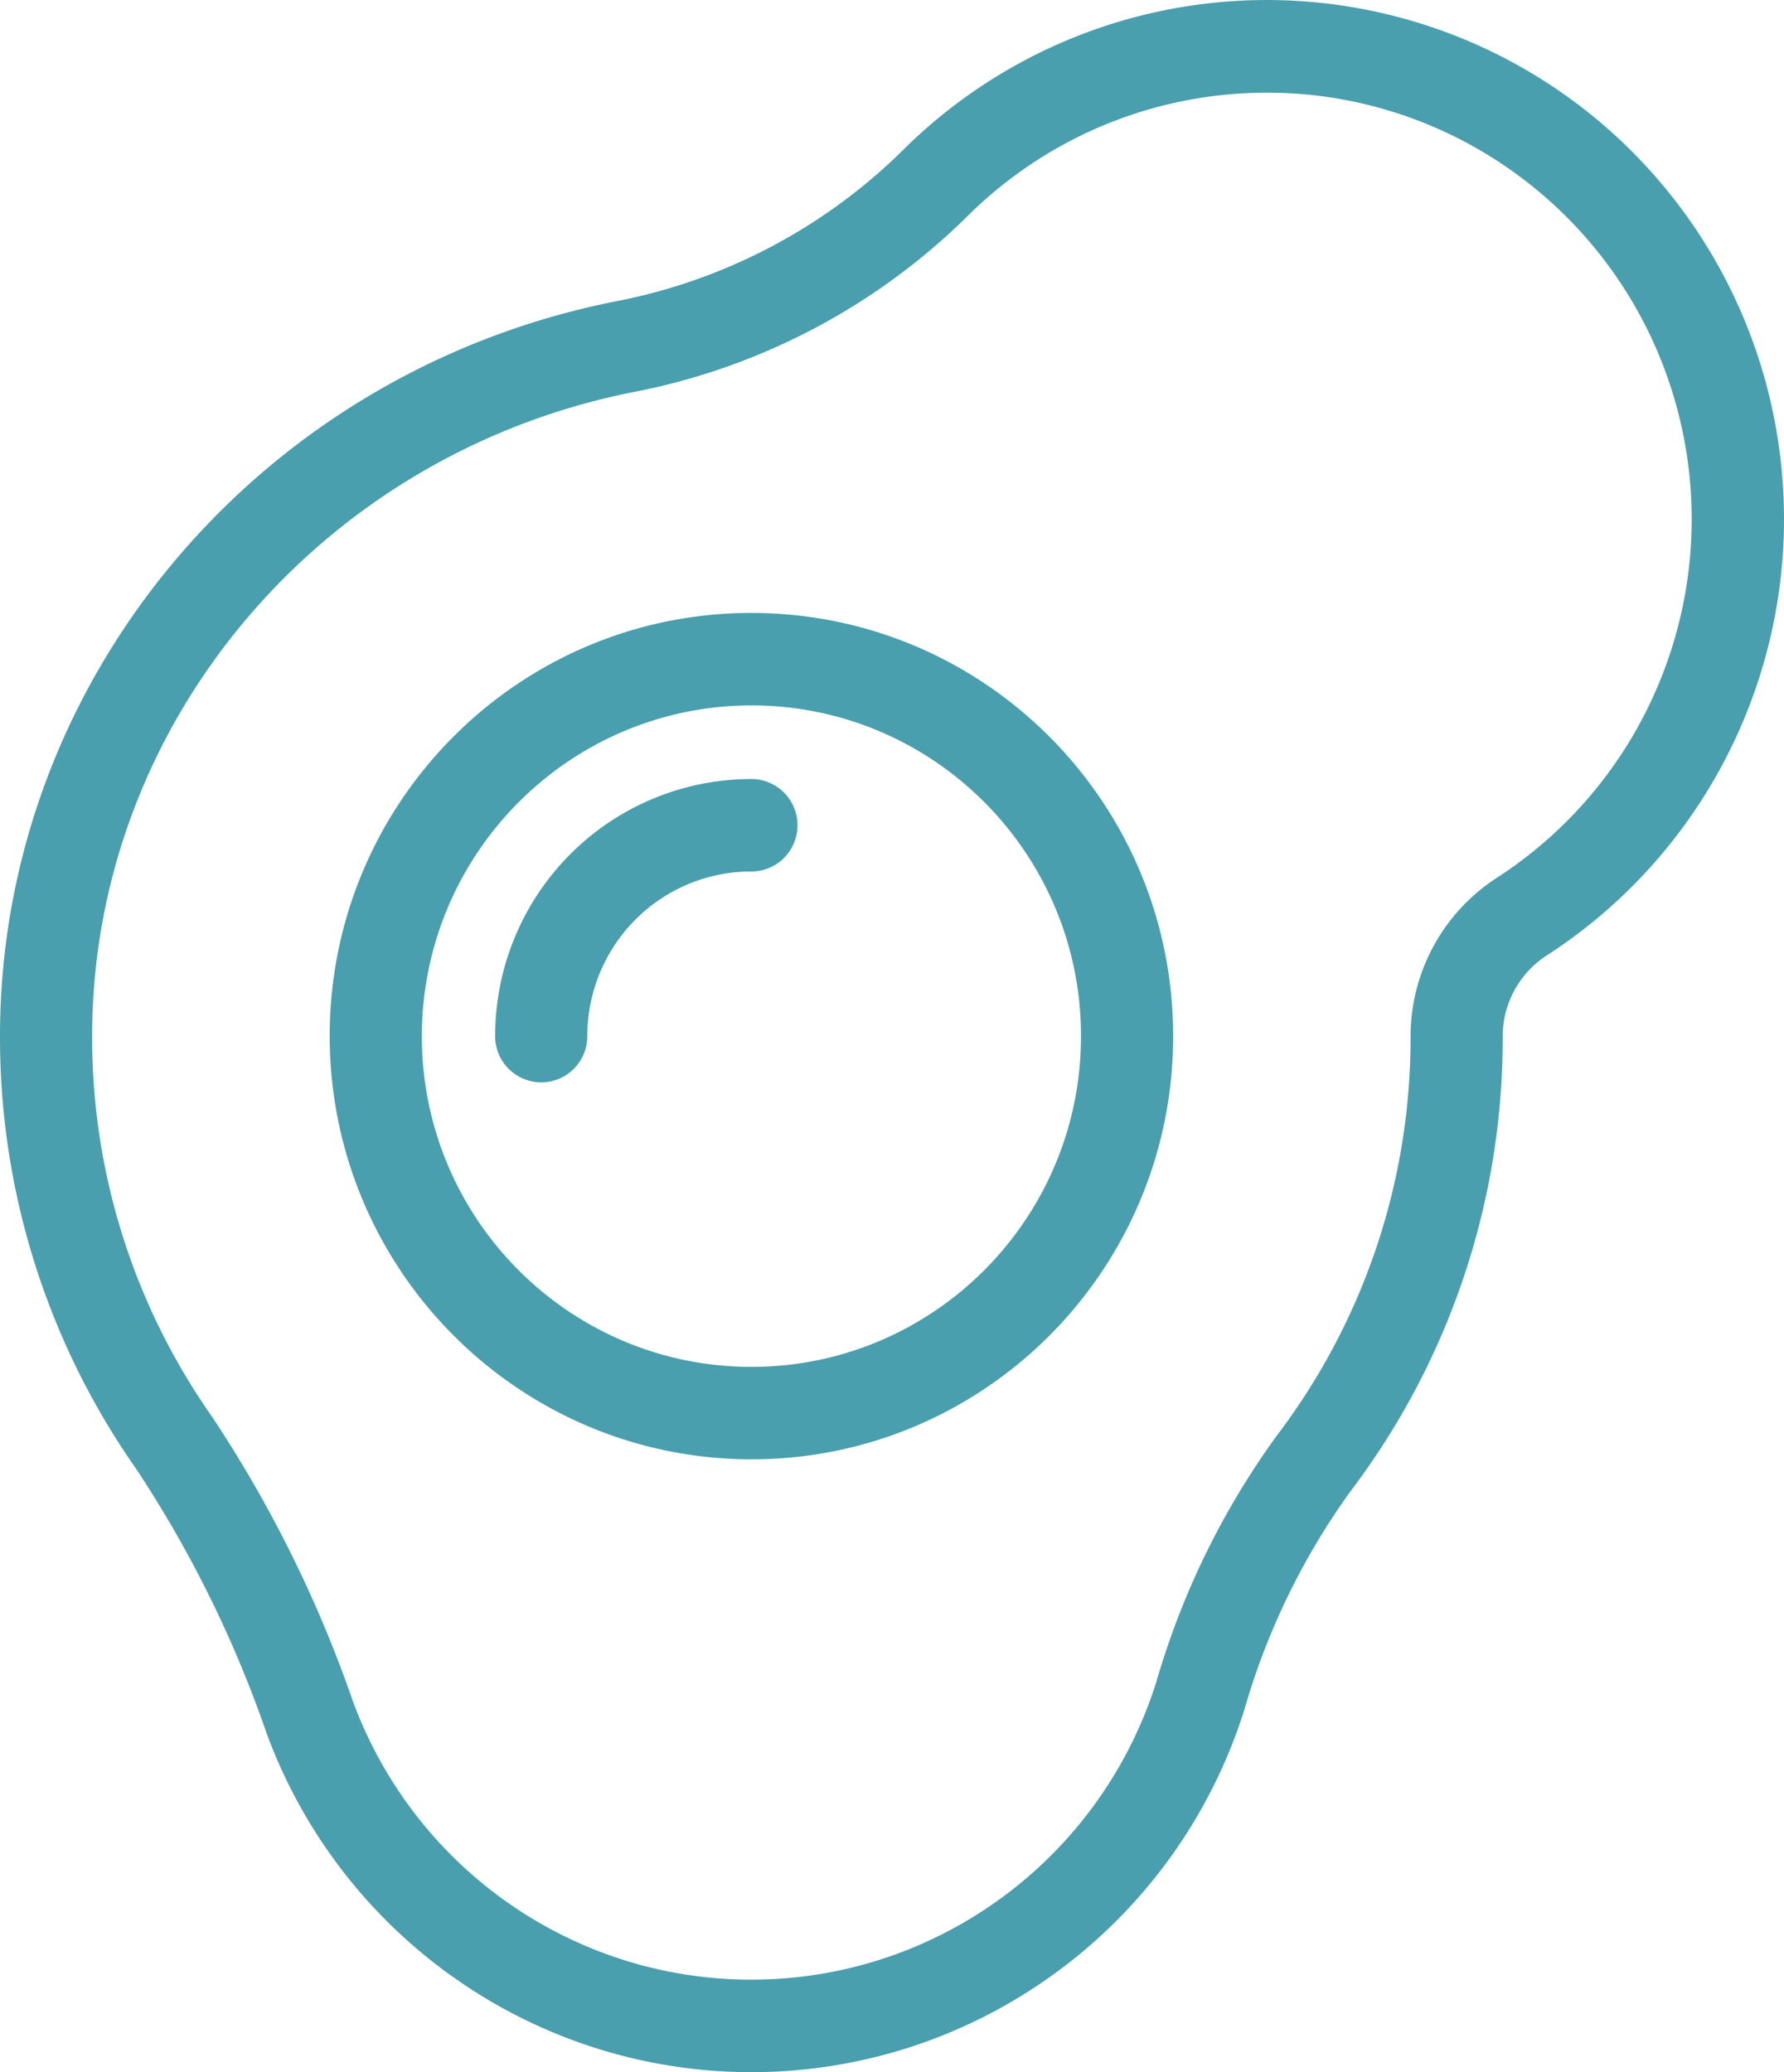 <svg width="124" height="144" viewBox="0 0 124 144" xmlns="http://www.w3.org/2000/svg">
    <path d="M62.967 10.23a35.865 35.865 0 0 1 37.103-8.153c12.906 4.594 22.09 16.146 23.685 29.792 1.595 13.645-4.676 27.015-16.172 34.48a6.7 6.7 0 0 0-3.135 5.597 52.071 52.071 0 0 1-10.556 31.656 49.035 49.035 0 0 0-7.378 15.136c-4.597 14.71-18.008 24.858-33.368 25.25-15.36.393-29.269-9.058-34.606-23.513a81.26 81.26 0 0 0-9.07-18.391A52.177 52.177 0 0 1 0 72.004c0-24.86 18.161-46.367 43.181-51.138A38.894 38.894 0 0 0 62.967 10.23zm25.119-3.788c-7.711-.012-15.122 3-20.65 8.392a45.27 45.27 0 0 1-23.058 12.344C22.376 31.375 6.405 50.228 6.405 72.004A45.765 45.765 0 0 0 14.7 98.395a87.298 87.298 0 0 1 9.84 19.857c4.389 11.873 15.816 19.634 28.434 19.31 12.618-.322 23.636-8.658 27.416-20.74a55.211 55.211 0 0 1 8.385-17.094 45.65 45.65 0 0 0 9.269-27.724 13.127 13.127 0 0 1 6.06-11.045c10.54-6.854 15.61-19.643 12.641-31.887-2.97-12.244-13.33-21.267-25.83-22.496a29.86 29.86 0 0 0-2.828-.134zM52.229 42.595c16.189 0 29.313 13.167 29.313 29.41 0 16.242-13.124 29.409-29.313 29.409-16.182-.019-29.295-13.175-29.313-29.41 0-16.242 13.123-29.41 29.313-29.41zm0 6.426c-12.646.014-22.894 10.296-22.908 22.983 0 12.694 10.256 22.984 22.908 22.984 12.651 0 22.908-10.29 22.908-22.984 0-12.693-10.257-22.983-22.908-22.983zm0 5.115a3.208 3.208 0 0 1 3.202 3.213 3.208 3.208 0 0 1-3.202 3.213 11.378 11.378 0 0 0-8.068 3.349 11.454 11.454 0 0 0-3.339 8.093 3.208 3.208 0 0 1-3.202 3.213 3.208 3.208 0 0 1-3.203-3.213 17.89 17.89 0 0 1 5.215-12.637 17.773 17.773 0 0 1 12.597-5.23z" fill="#499FAD" fill-rule="nonzero"/>
</svg>
